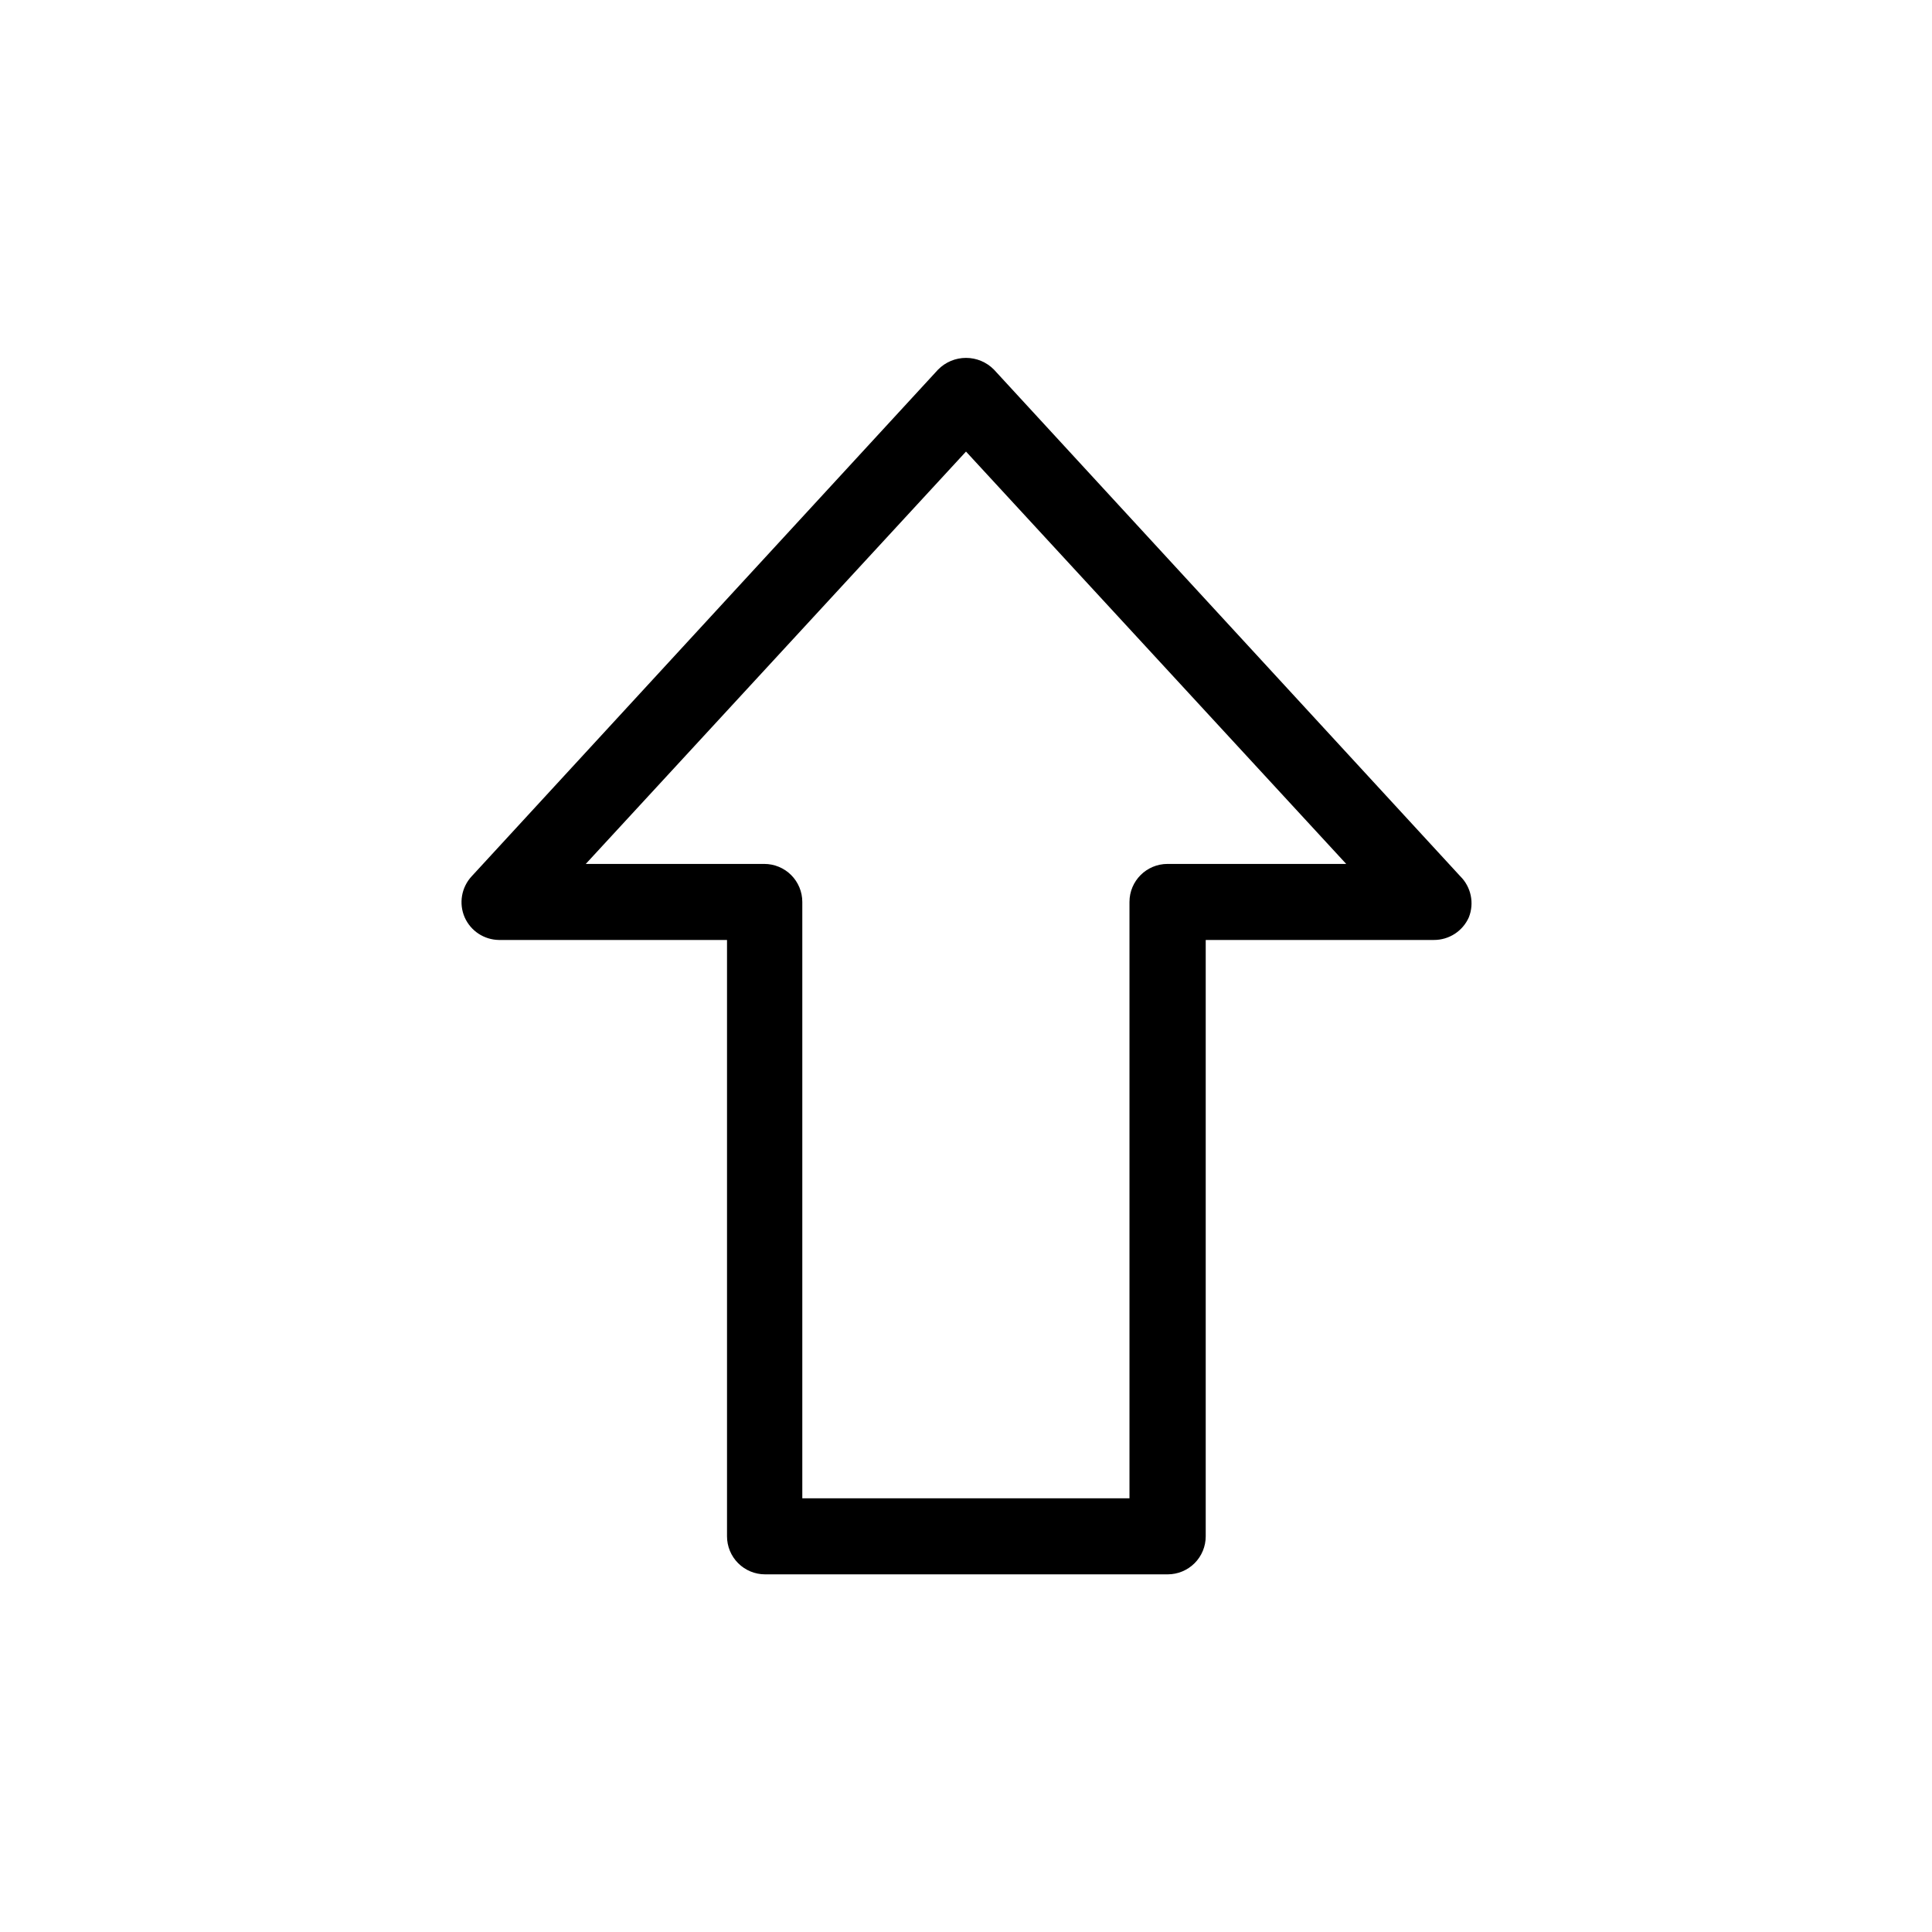<?xml version="1.0" encoding="UTF-8"?>
<!-- Uploaded to: ICON Repo, www.svgrepo.com, Generator: ICON Repo Mixer Tools -->
<svg fill="#000000" width="800px" height="800px" version="1.1" viewBox="144 144 512 512" xmlns="http://www.w3.org/2000/svg">
 <path d="m276.21 393.1h60.457v158.04c0 2.672 1.062 5.234 2.953 7.125s4.453 2.953 7.125 2.953h106.71c2.672 0 5.234-1.062 7.125-2.953s2.949-4.453 2.949-7.125v-158.04h60.457c4.008 0.02 7.648-2.332 9.273-5.996 1.492-3.754 0.602-8.039-2.269-10.883l-123.58-134.27c-1.953-1.988-4.621-3.106-7.406-3.106-2.789 0-5.457 1.117-7.406 3.106l-123.59 134.27c-2.731 2.934-3.461 7.207-1.863 10.883 1.594 3.598 5.133 5.938 9.066 5.996zm123.79-129.43 100.76 109.28h-47.359c-5.566 0-10.078 4.512-10.078 10.074v158.05h-86.703v-158.05c0-2.672-1.062-5.234-2.953-7.125-1.887-1.891-4.453-2.949-7.125-2.949h-47.305z"/>
</svg>